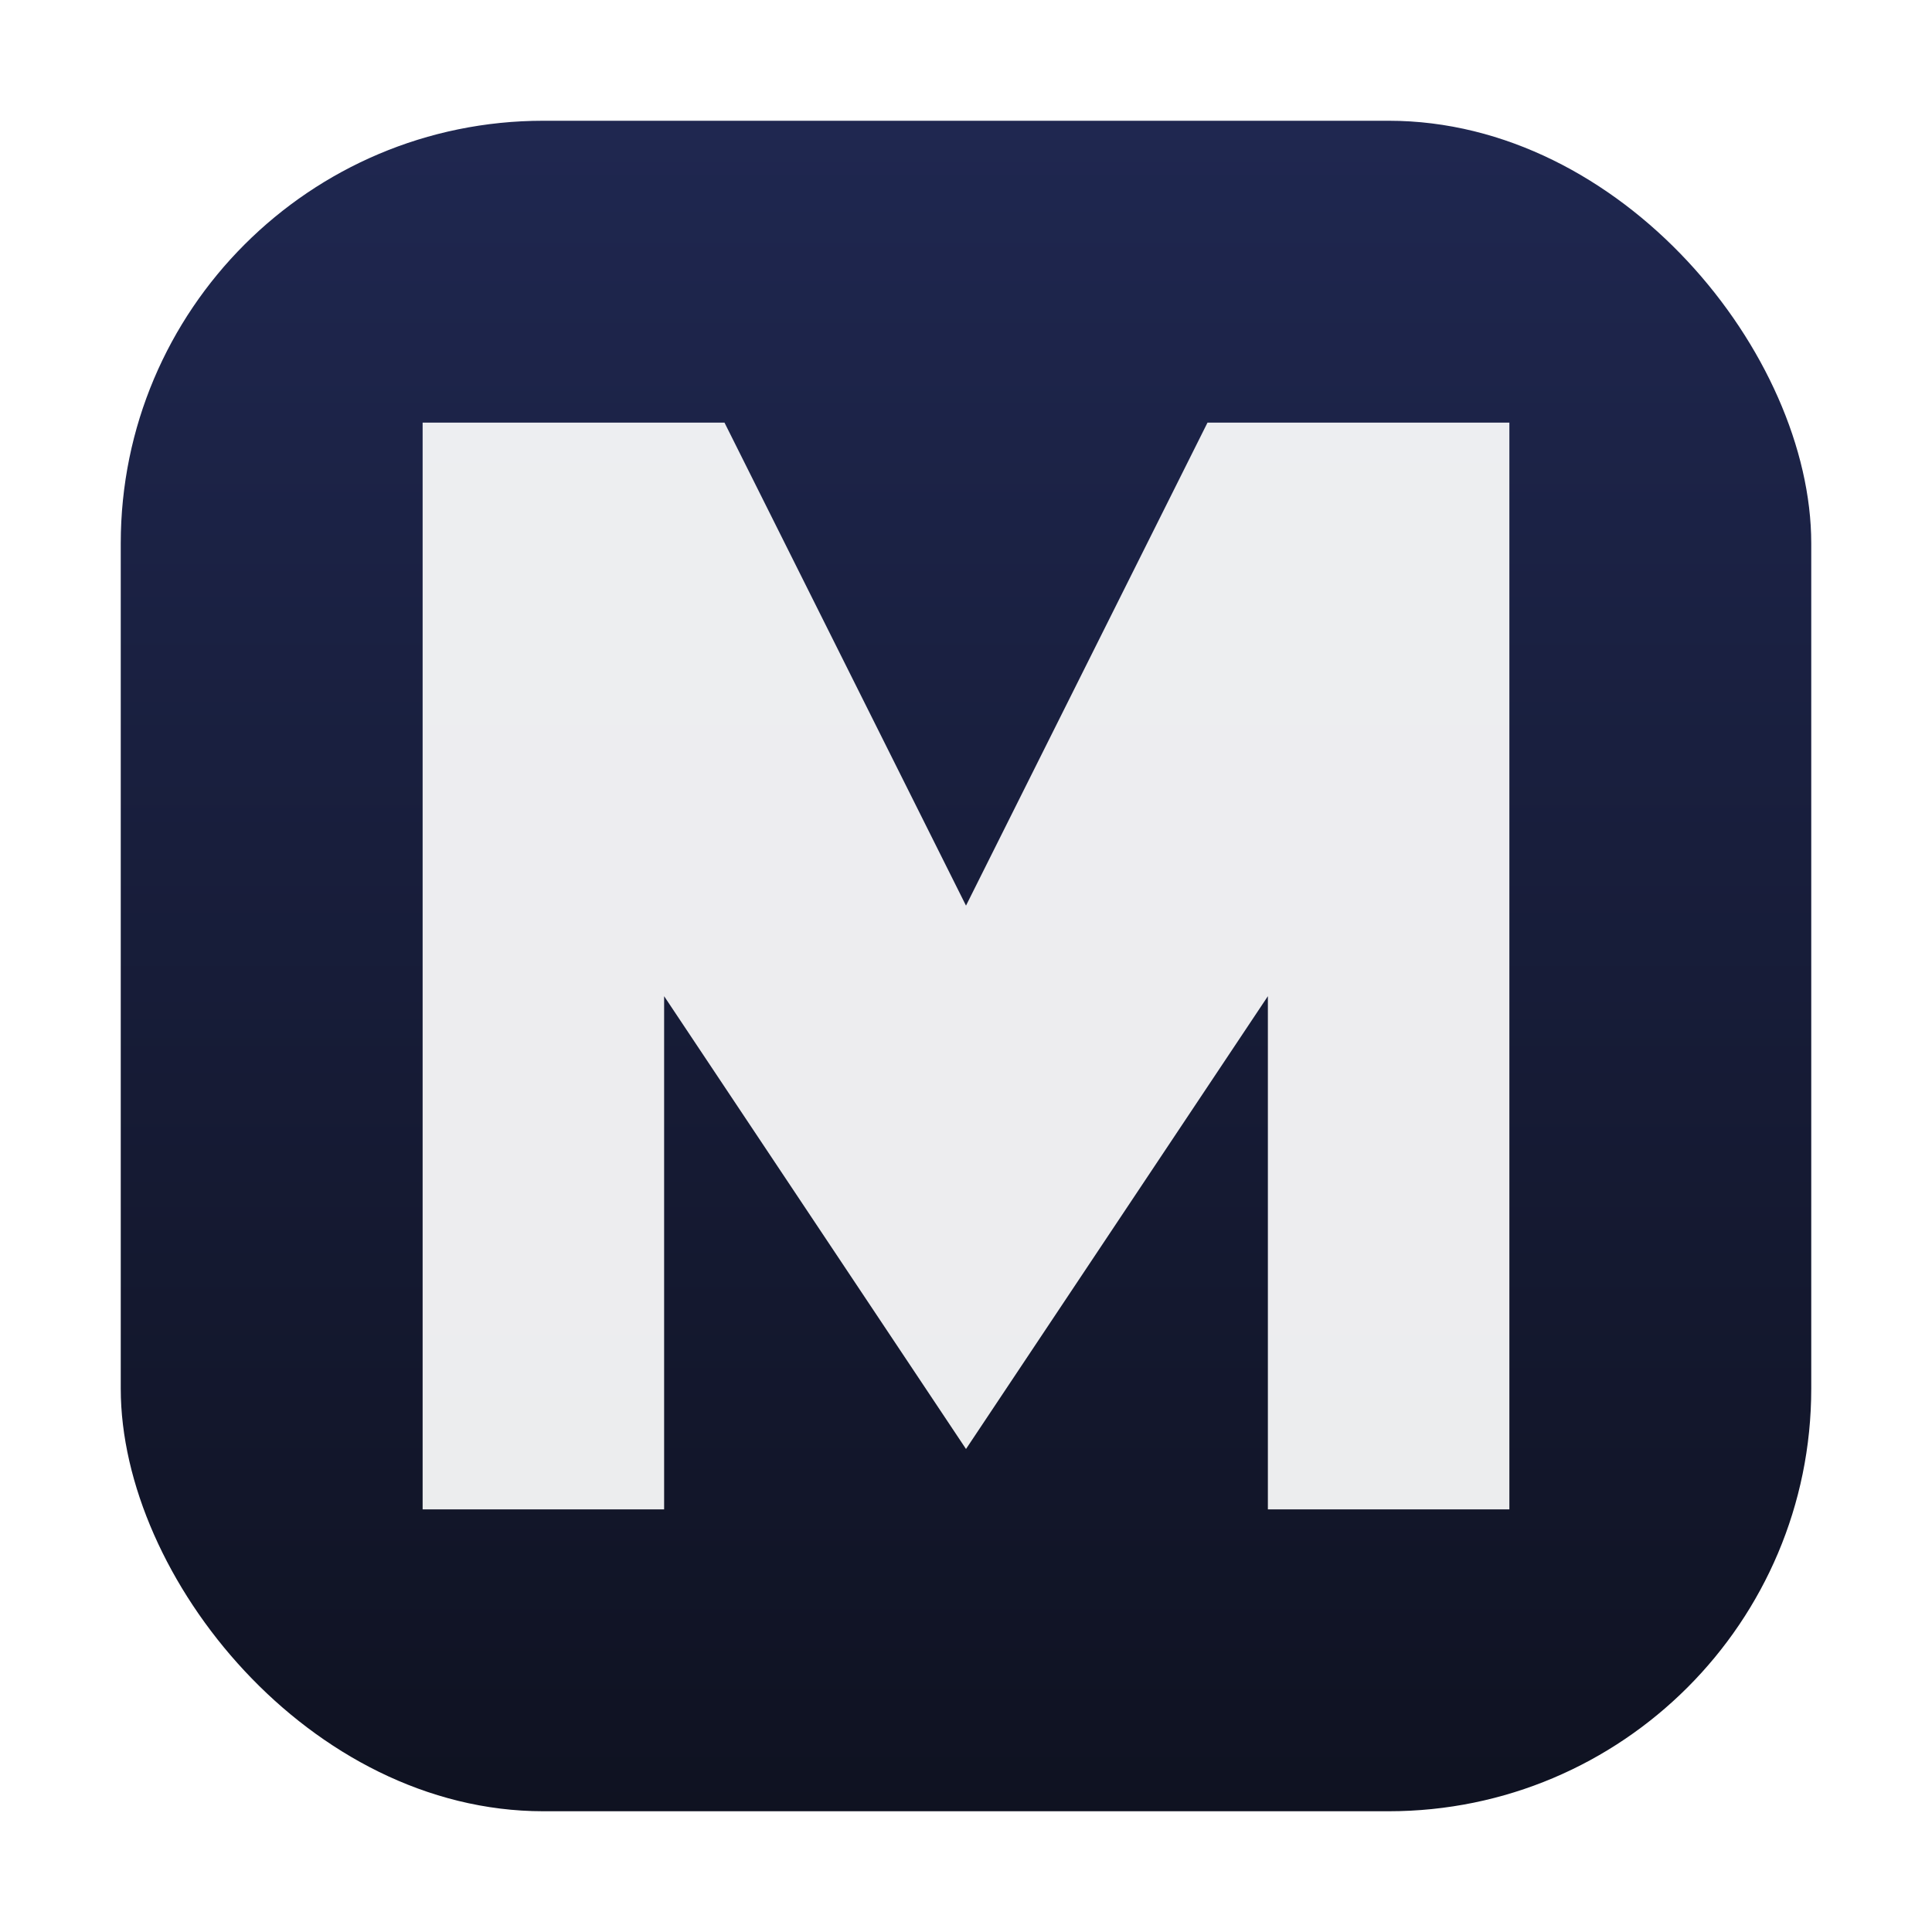 <?xml version="1.0" encoding="UTF-8"?>
<svg xmlns="http://www.w3.org/2000/svg" viewBox="0 0 64 64">
  <defs>
    <linearGradient id="g" x1="0" y1="0" x2="0" y2="1">
      <stop offset="0%" stop-color="#1f2750"/>
      <stop offset="100%" stop-color="#0f1221"/>
    </linearGradient>
    <filter id="s" x="-50%" y="-50%" width="200%" height="200%">
      <feDropShadow dx="0" dy="2" stdDeviation="2" flood-color="#000" flood-opacity=".35"/>
    </filter>
  </defs>
  <rect x="4" y="4" width="56" height="56" rx="14" fill="url(#g)" filter="url(#s)"/>
  <!-- chunky M -->
  <path fill="#ffffff" fill-opacity=".92" d="
    M 14 50 L 14 14 L 24 14 L 32 30 L 40 14 L 50 14 L 50 50 L 42 50 L 42 33
    L 32 48 L 22 33 L 22 50 Z"/>
</svg>
